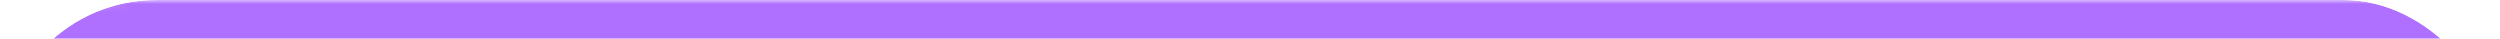 <?xml version="1.0" encoding="UTF-8"?> <svg xmlns="http://www.w3.org/2000/svg" width="320" height="5" viewBox="0 0 320 5" fill="none"><g clip-path="url(#clip0_405_180)"><g clip-path="url(#clip1_405_180)"><g filter="url(#filter0_d_405_180)"><path fill-rule="evenodd" clip-rule="evenodd" d="M0 16.454C0 7.367 7.367 0 16.454 0H1143.55C1152.63 0 1160 7.367 1160 16.454V346.976V605.96C1160 615.047 1152.63 622.414 1143.55 622.414H16.454C7.367 622.414 0 615.047 0 605.96V16.454Z" fill="white"></path></g><mask id="mask0_405_180" style="mask-type:alpha" maskUnits="userSpaceOnUse" x="0" y="0" width="1160" height="623"><path fill-rule="evenodd" clip-rule="evenodd" d="M0 16.454C0 7.367 7.367 0 16.454 0H1143.55C1152.63 0 1160 7.367 1160 16.454V346.976V605.96C1160 615.047 1152.63 622.414 1143.55 622.414H16.454C7.367 622.414 0 615.047 0 605.96V16.454Z" fill="white"></path></mask><g mask="url(#mask0_405_180)"><path d="M-200 4.936C-200 2.21 -197.79 0 -195.064 0H955.064C957.79 0 960 2.21 960 4.936V4.936H-200V4.936Z" fill="#B070FF"></path></g></g></g><defs><filter id="filter0_d_405_180" x="-93.787" y="-37.021" width="1347.57" height="809.989" filterUnits="userSpaceOnUse" color-interpolation-filters="sRGB"><feFlood flood-opacity="0" result="BackgroundImageFix"></feFlood><feColorMatrix in="SourceAlpha" type="matrix" values="0 0 0 0 0 0 0 0 0 0 0 0 0 0 0 0 0 0 127 0" result="hardAlpha"></feColorMatrix><feOffset dy="56.766"></feOffset><feGaussianBlur stdDeviation="46.894"></feGaussianBlur><feComposite in2="hardAlpha" operator="out"></feComposite><feColorMatrix type="matrix" values="0 0 0 0 0.486 0 0 0 0 0.078 0 0 0 0 0.992 0 0 0 0.08 0"></feColorMatrix><feBlend mode="normal" in2="BackgroundImageFix" result="effect1_dropShadow_405_180"></feBlend><feBlend mode="normal" in="SourceGraphic" in2="effect1_dropShadow_405_180" result="shape"></feBlend></filter><clipPath id="clip0_405_180"><rect width="320" height="5" rx="2.5" fill="white"></rect></clipPath><clipPath id="clip1_405_180"><rect width="320" height="622.414" rx="20" fill="white"></rect></clipPath></defs></svg> 